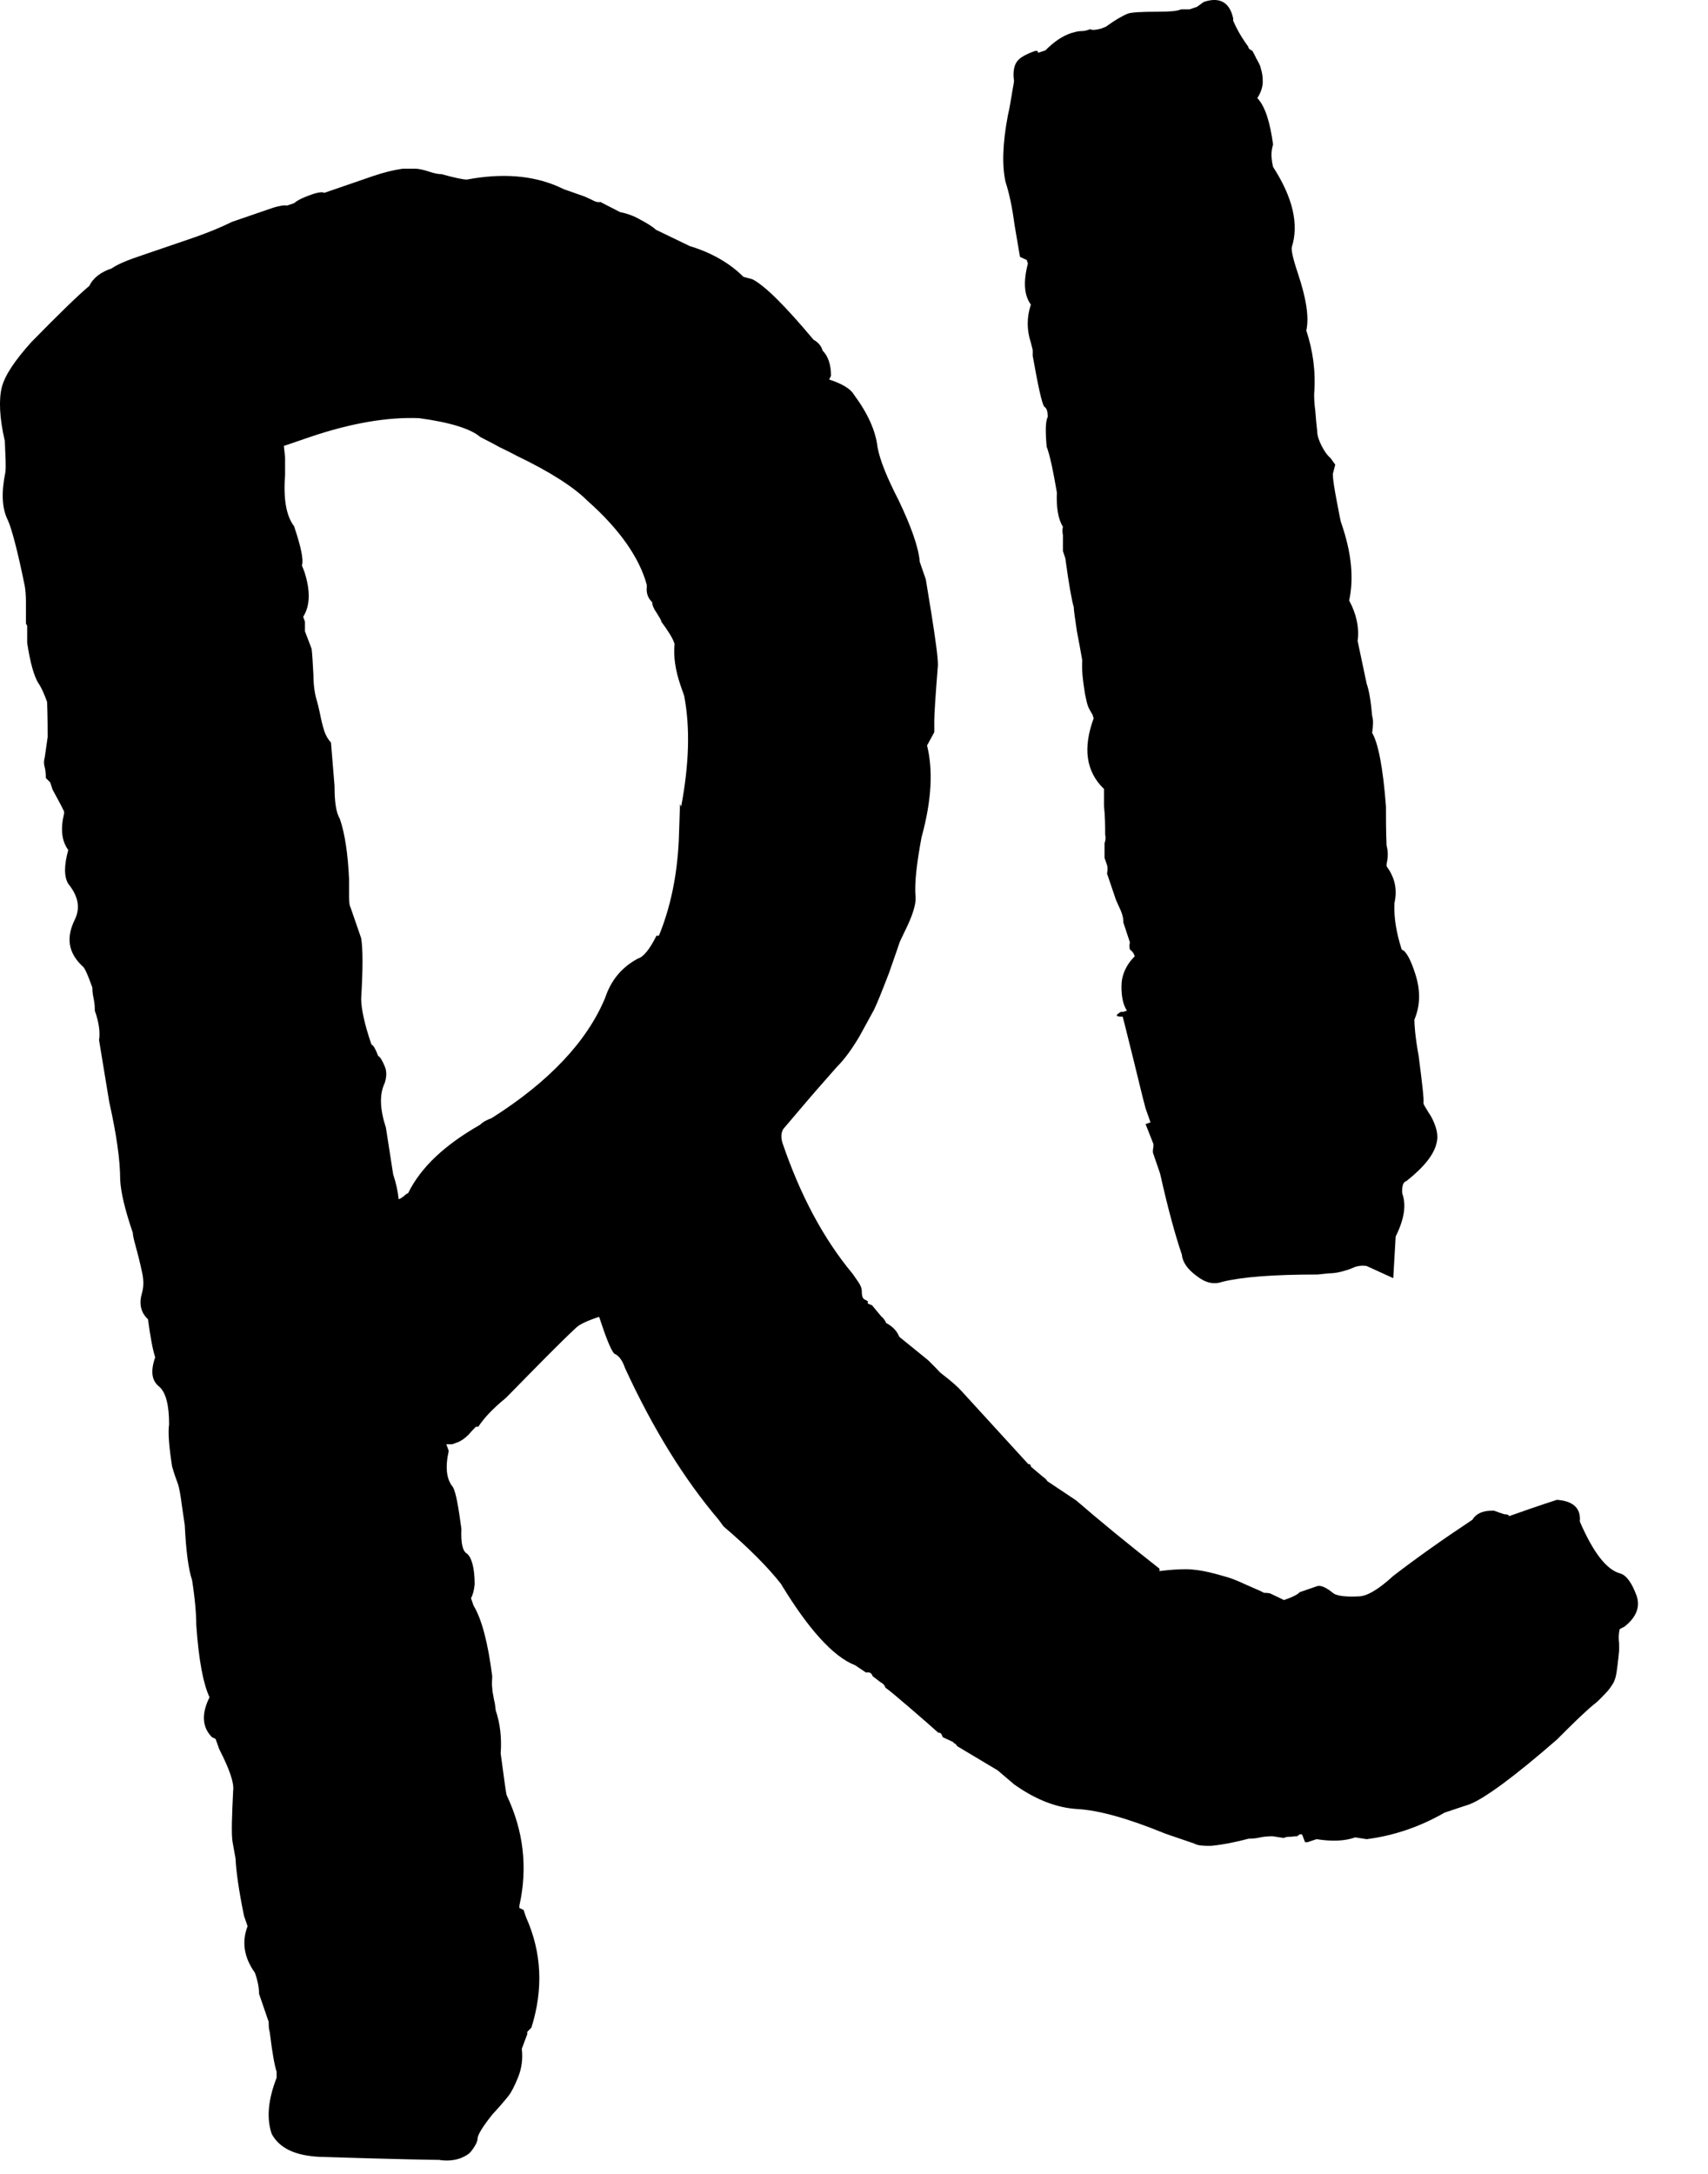 <?xml version="1.0" encoding="utf-8"?>
<svg xmlns="http://www.w3.org/2000/svg" fill="none" height="100%" overflow="visible" preserveAspectRatio="none" style="display: block;" viewBox="0 0 22 28" width="100%">
<path d="M20.863 20.983C20.863 20.983 20.84 21.052 20.855 21.169V21.262C20.847 21.325 20.847 21.364 20.84 21.395C20.84 21.418 20.832 21.465 20.824 21.527C20.816 21.589 20.801 21.644 20.777 21.683C20.754 21.721 20.723 21.768 20.676 21.815C20.63 21.861 20.583 21.916 20.528 21.955C20.388 22.072 20.233 22.227 20.054 22.406C19.509 22.881 19.128 23.16 18.934 23.238L18.607 23.347C18.296 23.526 17.961 23.643 17.604 23.689L17.456 23.666C17.323 23.713 17.16 23.721 16.958 23.689L16.841 23.728H16.81L16.771 23.627H16.74L16.709 23.651C16.701 23.651 16.67 23.651 16.631 23.658C16.592 23.658 16.561 23.658 16.538 23.674L16.39 23.651C16.39 23.651 16.304 23.651 16.234 23.666C16.164 23.682 16.118 23.682 16.094 23.682C16.071 23.682 16.009 23.705 15.892 23.728C15.783 23.752 15.682 23.767 15.597 23.775C15.511 23.775 15.433 23.775 15.379 23.744L15.013 23.619C14.539 23.425 14.158 23.316 13.877 23.301C13.605 23.285 13.333 23.176 13.061 22.982L12.851 22.803L12.329 22.491C12.329 22.491 12.314 22.468 12.306 22.46C12.29 22.46 12.283 22.445 12.275 22.437L12.143 22.375C12.127 22.328 12.112 22.313 12.088 22.32C12.003 22.243 11.878 22.134 11.715 21.994C11.552 21.854 11.45 21.768 11.404 21.737C11.396 21.706 11.373 21.683 11.341 21.667L11.24 21.589C11.225 21.543 11.194 21.535 11.155 21.543L11.015 21.449C10.735 21.34 10.416 20.99 10.058 20.399C9.887 20.181 9.638 19.932 9.319 19.66L9.257 19.575C8.813 19.053 8.409 18.4 8.051 17.622C8.02 17.529 7.973 17.459 7.911 17.435C7.864 17.381 7.802 17.218 7.717 16.961C7.553 17.015 7.46 17.062 7.421 17.101C7.219 17.288 6.923 17.591 6.519 18.003C6.347 18.143 6.231 18.268 6.161 18.377H6.13C6.13 18.377 6.083 18.423 6.036 18.478C5.982 18.532 5.935 18.563 5.889 18.579L5.826 18.602H5.749L5.78 18.688C5.733 18.898 5.749 19.053 5.834 19.154C5.873 19.224 5.904 19.403 5.943 19.691C5.935 19.878 5.959 19.979 6.013 20.01C6.075 20.057 6.114 20.197 6.114 20.407C6.106 20.485 6.091 20.539 6.067 20.586L6.099 20.679C6.207 20.858 6.285 21.161 6.34 21.589C6.34 21.636 6.332 21.69 6.34 21.737C6.34 21.784 6.355 21.838 6.363 21.893C6.379 21.947 6.379 21.994 6.386 22.033C6.441 22.196 6.464 22.383 6.449 22.585C6.495 22.927 6.519 23.106 6.526 23.122C6.744 23.581 6.799 24.055 6.69 24.545V24.576L6.744 24.6L6.775 24.693C6.978 25.144 7.001 25.619 6.845 26.116L6.791 26.171V26.202L6.721 26.389C6.736 26.513 6.721 26.638 6.674 26.754C6.628 26.871 6.581 26.957 6.55 26.995C6.519 27.034 6.449 27.12 6.34 27.237C6.223 27.384 6.161 27.486 6.153 27.532C6.153 27.54 6.153 27.563 6.137 27.602C6.122 27.633 6.099 27.672 6.067 27.711C6.036 27.75 5.99 27.773 5.935 27.797C5.85 27.828 5.756 27.836 5.655 27.82C5.609 27.82 5.095 27.812 4.123 27.781C3.804 27.766 3.602 27.672 3.5 27.486C3.43 27.283 3.454 27.042 3.563 26.762V26.684C3.539 26.614 3.508 26.451 3.477 26.194C3.477 26.171 3.462 26.14 3.462 26.101C3.462 26.062 3.462 26.031 3.454 26.023L3.337 25.681C3.337 25.611 3.322 25.517 3.283 25.409C3.143 25.214 3.111 25.012 3.189 24.81L3.143 24.677C3.073 24.335 3.041 24.094 3.034 23.939L2.995 23.721C2.979 23.619 2.987 23.394 3.003 23.067C3.018 22.966 2.956 22.787 2.824 22.53L2.777 22.398L2.73 22.375C2.606 22.25 2.59 22.079 2.699 21.861C2.621 21.698 2.559 21.387 2.528 20.928C2.528 20.796 2.513 20.601 2.474 20.352C2.427 20.212 2.396 19.979 2.38 19.645C2.373 19.59 2.357 19.497 2.341 19.38C2.326 19.256 2.31 19.178 2.295 19.123C2.279 19.077 2.248 18.999 2.217 18.89C2.178 18.641 2.162 18.454 2.178 18.346C2.178 18.104 2.139 17.941 2.054 17.863C1.952 17.785 1.937 17.661 1.999 17.482C1.968 17.389 1.937 17.225 1.906 16.992C1.812 16.906 1.789 16.79 1.828 16.657C1.851 16.58 1.851 16.502 1.836 16.416C1.82 16.338 1.797 16.237 1.766 16.121C1.735 16.004 1.711 15.926 1.711 15.88C1.61 15.584 1.556 15.358 1.548 15.195C1.548 14.946 1.501 14.612 1.408 14.199L1.276 13.398C1.291 13.297 1.276 13.172 1.221 13.017C1.221 12.978 1.221 12.931 1.206 12.861C1.19 12.791 1.19 12.745 1.19 12.721C1.128 12.55 1.089 12.457 1.058 12.441C0.879 12.27 0.848 12.076 0.965 11.842C1.035 11.694 1.011 11.547 0.879 11.383C0.824 11.29 0.824 11.15 0.879 10.948C0.793 10.831 0.778 10.675 0.825 10.481V10.45L0.778 10.357L0.677 10.17L0.646 10.076L0.591 10.022C0.591 10.022 0.591 9.937 0.576 9.882C0.56 9.828 0.568 9.781 0.576 9.758L0.614 9.493C0.614 9.408 0.614 9.26 0.607 9.042C0.568 8.933 0.529 8.847 0.49 8.793C0.436 8.7 0.389 8.536 0.35 8.28V8.062L0.334 8.031V7.953C0.334 7.906 0.334 7.836 0.334 7.751C0.334 7.665 0.327 7.595 0.319 7.548C0.226 7.089 0.148 6.802 0.101 6.7C0.023 6.545 0.016 6.343 0.07 6.078C0.078 6 0.07 5.868 0.062 5.681C-0.008 5.378 -0.016 5.145 0.023 4.989C0.062 4.834 0.194 4.639 0.404 4.406C0.762 4.04 1.011 3.799 1.151 3.682C1.198 3.581 1.299 3.503 1.439 3.457C1.517 3.402 1.649 3.348 1.836 3.286L2.497 3.06C2.699 2.99 2.863 2.92 2.987 2.858L3.508 2.679C3.602 2.648 3.672 2.64 3.695 2.648L3.788 2.617C3.843 2.57 3.92 2.539 4.006 2.508C4.092 2.477 4.154 2.469 4.177 2.484L4.807 2.267C4.947 2.22 5.072 2.189 5.188 2.173C5.235 2.173 5.29 2.173 5.344 2.173C5.398 2.173 5.461 2.189 5.531 2.212C5.601 2.235 5.647 2.243 5.686 2.243C5.857 2.29 5.966 2.313 6.013 2.313C6.464 2.228 6.853 2.259 7.18 2.399L7.265 2.438L7.53 2.531L7.615 2.57C7.67 2.601 7.709 2.609 7.732 2.601L7.989 2.733C7.989 2.733 8.098 2.749 8.214 2.811C8.331 2.873 8.409 2.92 8.448 2.959L8.883 3.169C9.163 3.254 9.397 3.387 9.576 3.566L9.692 3.597C9.856 3.682 10.12 3.947 10.478 4.375C10.533 4.406 10.579 4.452 10.595 4.515C10.665 4.585 10.704 4.694 10.704 4.841L10.68 4.888C10.844 4.942 10.953 5.005 10.999 5.083C11.178 5.324 11.279 5.549 11.303 5.759C11.334 5.93 11.427 6.156 11.575 6.444C11.738 6.786 11.832 7.051 11.847 7.237L11.925 7.463L11.995 7.891C12.049 8.233 12.081 8.459 12.081 8.567C12.049 8.964 12.034 9.205 12.034 9.283V9.431L11.941 9.602C12.018 9.913 12.003 10.302 11.87 10.784C11.808 11.119 11.777 11.376 11.793 11.555C11.8 11.648 11.754 11.796 11.653 11.998L11.59 12.13C11.59 12.13 11.536 12.293 11.45 12.535C11.357 12.776 11.295 12.931 11.256 13.009C11.217 13.079 11.155 13.196 11.069 13.351C10.976 13.507 10.883 13.639 10.774 13.748L10.501 14.059C10.501 14.059 10.346 14.238 10.089 14.542C10.058 14.596 10.058 14.658 10.081 14.728C10.307 15.389 10.602 15.95 10.984 16.409L11.054 16.51C11.054 16.51 11.1 16.572 11.1 16.626C11.1 16.681 11.108 16.72 11.132 16.735L11.178 16.759V16.79L11.233 16.813L11.349 16.953C11.349 16.953 11.404 17 11.412 17.039C11.497 17.085 11.552 17.14 11.583 17.218L11.956 17.521C11.956 17.521 12.003 17.568 12.042 17.607C12.081 17.645 12.104 17.677 12.127 17.692C12.259 17.793 12.345 17.871 12.392 17.925L13.224 18.835C13.224 18.835 13.239 18.859 13.255 18.859C13.271 18.859 13.278 18.874 13.278 18.89L13.434 19.022C13.434 19.022 13.481 19.053 13.489 19.077L13.862 19.326C14.15 19.575 14.508 19.87 14.935 20.205V20.236C15.06 20.22 15.169 20.212 15.27 20.212C15.371 20.212 15.472 20.228 15.573 20.251C15.674 20.275 15.752 20.298 15.807 20.314C15.861 20.329 15.939 20.36 16.04 20.407C16.141 20.453 16.203 20.477 16.234 20.492L16.281 20.516C16.281 20.516 16.328 20.516 16.359 20.523L16.491 20.586L16.538 20.609C16.654 20.57 16.724 20.531 16.74 20.508L16.966 20.43C17.012 20.415 17.082 20.446 17.176 20.523C17.222 20.555 17.331 20.57 17.495 20.562C17.604 20.562 17.751 20.477 17.946 20.298C18.249 20.065 18.591 19.823 18.965 19.575C19.012 19.497 19.097 19.458 19.214 19.458H19.245L19.33 19.489C19.346 19.489 19.361 19.505 19.393 19.505C19.416 19.505 19.431 19.512 19.439 19.528L19.727 19.427L19.89 19.372L20.054 19.318C20.264 19.333 20.365 19.427 20.349 19.598C20.521 19.995 20.692 20.22 20.871 20.267C20.948 20.29 21.018 20.384 21.081 20.555C21.127 20.695 21.081 20.827 20.925 20.951L20.863 20.983ZM8.774 10.388C8.876 9.843 8.891 9.376 8.813 8.964L8.767 8.832C8.697 8.63 8.673 8.451 8.689 8.295C8.666 8.217 8.603 8.124 8.518 8.007C8.518 7.984 8.487 7.945 8.456 7.891C8.417 7.836 8.401 7.79 8.401 7.758C8.347 7.704 8.323 7.642 8.331 7.564V7.533C8.238 7.191 7.989 6.825 7.569 6.452C7.39 6.273 7.086 6.078 6.666 5.876C6.62 5.853 6.55 5.814 6.433 5.759C6.324 5.697 6.239 5.658 6.184 5.627C6.067 5.526 5.803 5.44 5.398 5.386C4.994 5.37 4.527 5.448 3.998 5.627L3.656 5.744C3.656 5.744 3.664 5.806 3.672 5.891C3.672 5.977 3.672 6.055 3.672 6.117C3.648 6.428 3.687 6.646 3.788 6.778C3.874 7.035 3.913 7.206 3.889 7.284L3.92 7.362C3.998 7.603 3.998 7.797 3.905 7.945L3.928 8.007V8.132L4.014 8.357C4.022 8.427 4.029 8.536 4.037 8.692C4.037 8.847 4.061 8.964 4.084 9.034C4.092 9.065 4.107 9.12 4.123 9.198C4.138 9.275 4.154 9.345 4.177 9.415C4.201 9.485 4.232 9.532 4.263 9.563L4.309 10.123C4.309 10.318 4.325 10.458 4.379 10.551C4.442 10.738 4.481 10.994 4.496 11.321C4.496 11.383 4.496 11.453 4.496 11.539C4.496 11.624 4.504 11.671 4.512 11.679L4.574 11.858L4.652 12.084C4.675 12.223 4.675 12.48 4.652 12.861C4.652 12.986 4.691 13.18 4.784 13.453C4.815 13.468 4.838 13.515 4.87 13.6C4.901 13.616 4.924 13.663 4.955 13.733C4.986 13.803 4.978 13.88 4.955 13.95C4.885 14.098 4.893 14.285 4.971 14.526L5.064 15.125C5.103 15.242 5.126 15.351 5.134 15.444C5.157 15.444 5.181 15.421 5.204 15.405C5.227 15.382 5.243 15.374 5.258 15.366C5.422 15.032 5.733 14.744 6.184 14.487C6.223 14.448 6.27 14.425 6.332 14.402C7.071 13.935 7.561 13.414 7.794 12.854C7.872 12.62 8.012 12.457 8.214 12.348C8.292 12.325 8.37 12.223 8.456 12.052H8.487C8.634 11.694 8.72 11.29 8.743 10.831L8.759 10.357L8.774 10.388ZM14.515 13.017C14.469 12.947 14.445 12.846 14.445 12.706C14.445 12.566 14.5 12.434 14.616 12.317C14.601 12.27 14.578 12.247 14.554 12.231C14.546 12.2 14.546 12.169 14.554 12.138L14.469 11.881C14.469 11.881 14.476 11.827 14.438 11.733L14.375 11.593L14.259 11.251C14.259 11.251 14.274 11.189 14.259 11.142L14.227 11.049V10.862C14.227 10.862 14.251 10.8 14.235 10.753C14.235 10.644 14.235 10.52 14.22 10.38V10.302V10.162C13.986 9.937 13.947 9.633 14.087 9.252L14.072 9.205C14.072 9.205 14.033 9.143 14.017 9.104C14.002 9.065 13.994 9.026 13.986 8.987C13.979 8.949 13.971 8.925 13.971 8.91C13.947 8.762 13.932 8.63 13.94 8.505C13.924 8.412 13.901 8.287 13.87 8.124C13.846 7.961 13.831 7.86 13.831 7.821C13.807 7.743 13.768 7.533 13.722 7.191L13.691 7.097V6.895C13.683 6.848 13.683 6.817 13.691 6.786C13.629 6.685 13.605 6.537 13.613 6.343C13.566 6.07 13.527 5.876 13.481 5.751C13.465 5.557 13.465 5.425 13.496 5.37C13.496 5.3 13.481 5.254 13.45 5.238C13.418 5.191 13.372 4.974 13.302 4.585V4.507L13.278 4.413C13.224 4.25 13.224 4.087 13.278 3.923C13.193 3.807 13.177 3.636 13.24 3.394L13.224 3.348L13.138 3.309L13.068 2.897C13.037 2.663 12.998 2.484 12.952 2.344C12.905 2.134 12.913 1.847 12.983 1.481C12.998 1.419 13.014 1.333 13.03 1.232C13.045 1.131 13.061 1.069 13.061 1.038C13.045 0.936 13.061 0.851 13.092 0.804C13.123 0.75 13.201 0.703 13.333 0.656H13.364L13.372 0.68L13.465 0.649C13.574 0.54 13.683 0.462 13.807 0.423C13.838 0.415 13.885 0.4 13.932 0.4C13.986 0.4 14.017 0.384 14.041 0.376C14.072 0.392 14.119 0.384 14.181 0.369L14.243 0.345C14.36 0.26 14.453 0.205 14.531 0.174C14.578 0.159 14.702 0.151 14.92 0.151C15.068 0.151 15.161 0.143 15.215 0.12H15.324L15.418 0.088L15.503 0.026C15.706 -0.044 15.838 0.026 15.884 0.236V0.267C15.931 0.376 15.993 0.485 16.079 0.602C16.079 0.625 16.102 0.641 16.133 0.656C16.133 0.664 16.157 0.695 16.18 0.75C16.211 0.804 16.234 0.843 16.242 0.89C16.258 0.936 16.265 0.991 16.265 1.053C16.265 1.115 16.242 1.193 16.195 1.263C16.297 1.372 16.359 1.574 16.398 1.862C16.367 1.955 16.374 2.049 16.398 2.15C16.654 2.547 16.732 2.889 16.639 3.184C16.631 3.223 16.654 3.332 16.717 3.519C16.826 3.846 16.864 4.087 16.826 4.258C16.911 4.515 16.95 4.787 16.927 5.075C16.927 5.114 16.927 5.184 16.942 5.293C16.95 5.401 16.958 5.487 16.966 5.549C16.966 5.611 16.989 5.674 17.02 5.736C17.051 5.798 17.09 5.86 17.137 5.899L17.199 5.985L17.168 6.102C17.168 6.187 17.191 6.312 17.222 6.475C17.253 6.638 17.269 6.724 17.277 6.739C17.409 7.121 17.44 7.447 17.378 7.735C17.471 7.906 17.51 8.085 17.487 8.256L17.604 8.809C17.635 8.894 17.658 9.034 17.674 9.221C17.689 9.268 17.689 9.338 17.674 9.439C17.751 9.571 17.814 9.882 17.852 10.388C17.852 10.543 17.852 10.714 17.86 10.893C17.876 10.948 17.884 11.025 17.86 11.127V11.158C17.969 11.306 18 11.461 17.961 11.632C17.953 11.819 17.985 12.014 18.055 12.231C18.109 12.247 18.171 12.356 18.234 12.558C18.296 12.76 18.296 12.947 18.218 13.134C18.218 13.188 18.226 13.344 18.273 13.6C18.319 13.958 18.343 14.16 18.335 14.207C18.335 14.23 18.366 14.269 18.397 14.324C18.436 14.378 18.467 14.441 18.49 14.511C18.514 14.581 18.521 14.65 18.506 14.713C18.475 14.868 18.343 15.032 18.117 15.211C18.07 15.226 18.055 15.281 18.062 15.374C18.117 15.522 18.086 15.708 17.977 15.926L17.946 16.463L17.604 16.307C17.604 16.307 17.549 16.292 17.463 16.315L17.386 16.346C17.277 16.385 17.191 16.401 17.113 16.401L16.973 16.416C16.405 16.416 16.001 16.447 15.744 16.51C15.635 16.549 15.527 16.525 15.41 16.432C15.293 16.346 15.231 16.253 15.223 16.16C15.138 15.911 15.044 15.568 14.943 15.117L14.85 14.845V14.814L14.857 14.767V14.736L14.756 14.479L14.819 14.456L14.756 14.277C14.717 14.137 14.671 13.935 14.609 13.686C14.546 13.437 14.5 13.242 14.461 13.095C14.367 13.095 14.36 13.079 14.438 13.033H14.469L14.515 13.017Z" fill="black" id="Vector"/>
</svg>